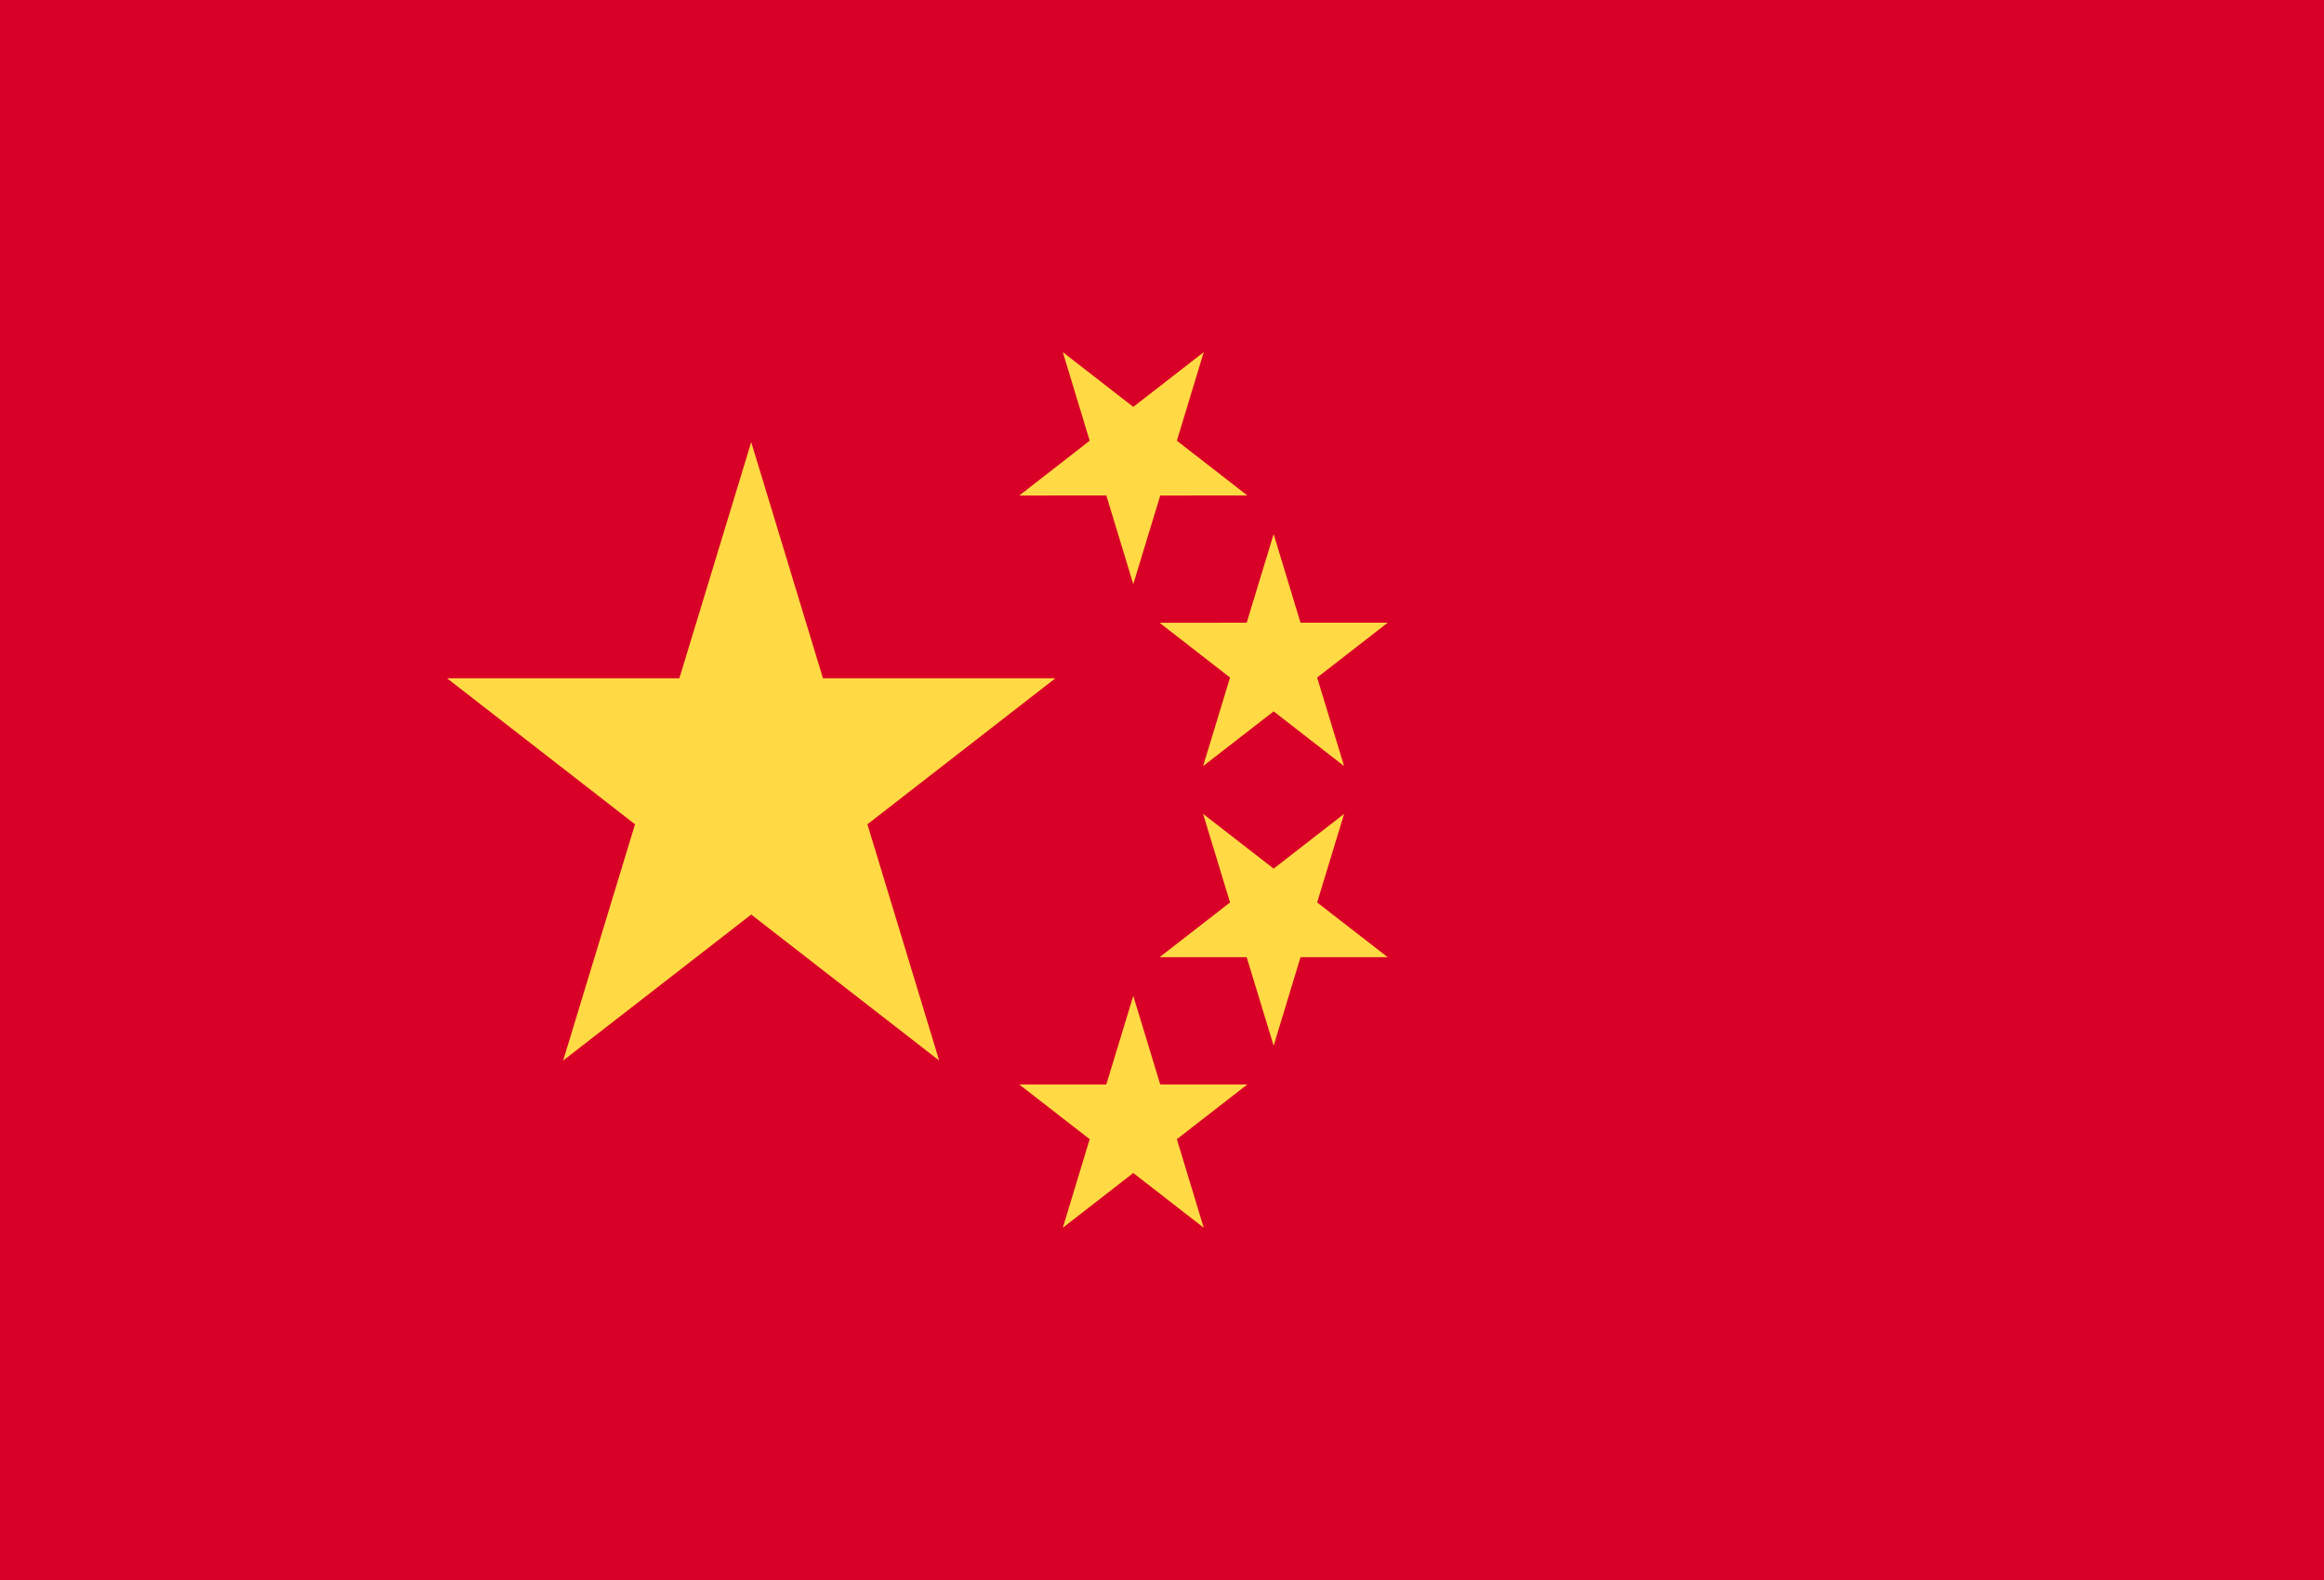<svg width="25" height="17" viewBox="0 0 25 17" fill="none" xmlns="http://www.w3.org/2000/svg">
<path d="M-1.349 -1.116H25.635V18.116H-1.349V-1.116Z" fill="#D80027"/>
<path d="M8.081 4.757L8.853 7.298H11.353L9.331 8.869L10.103 11.411L8.081 9.84L6.058 11.411L6.831 8.869L4.809 7.298H7.308L8.081 4.757ZM12.949 13.21L12.191 12.621L11.433 13.21L11.722 12.257L10.964 11.668H11.901L12.191 10.715L12.481 11.668H13.418L12.66 12.257L12.949 13.21ZM14.928 10.299H13.99L13.701 11.252L13.411 10.299L12.474 10.299L13.232 9.71L12.942 8.757L13.701 9.346L14.459 8.757L14.169 9.71L14.928 10.299ZM14.928 6.7L14.169 7.29L14.459 8.243L13.701 7.654L12.942 8.243L13.232 7.29L12.474 6.701L13.411 6.7L13.701 5.747L13.99 6.7H14.928ZM12.949 3.789L12.66 4.742L13.418 5.331L12.481 5.332L12.191 6.285L11.901 5.331L10.964 5.332L11.722 4.742L11.433 3.789L12.191 4.378L12.949 3.789Z" fill="#FFDA44"/>
</svg>
